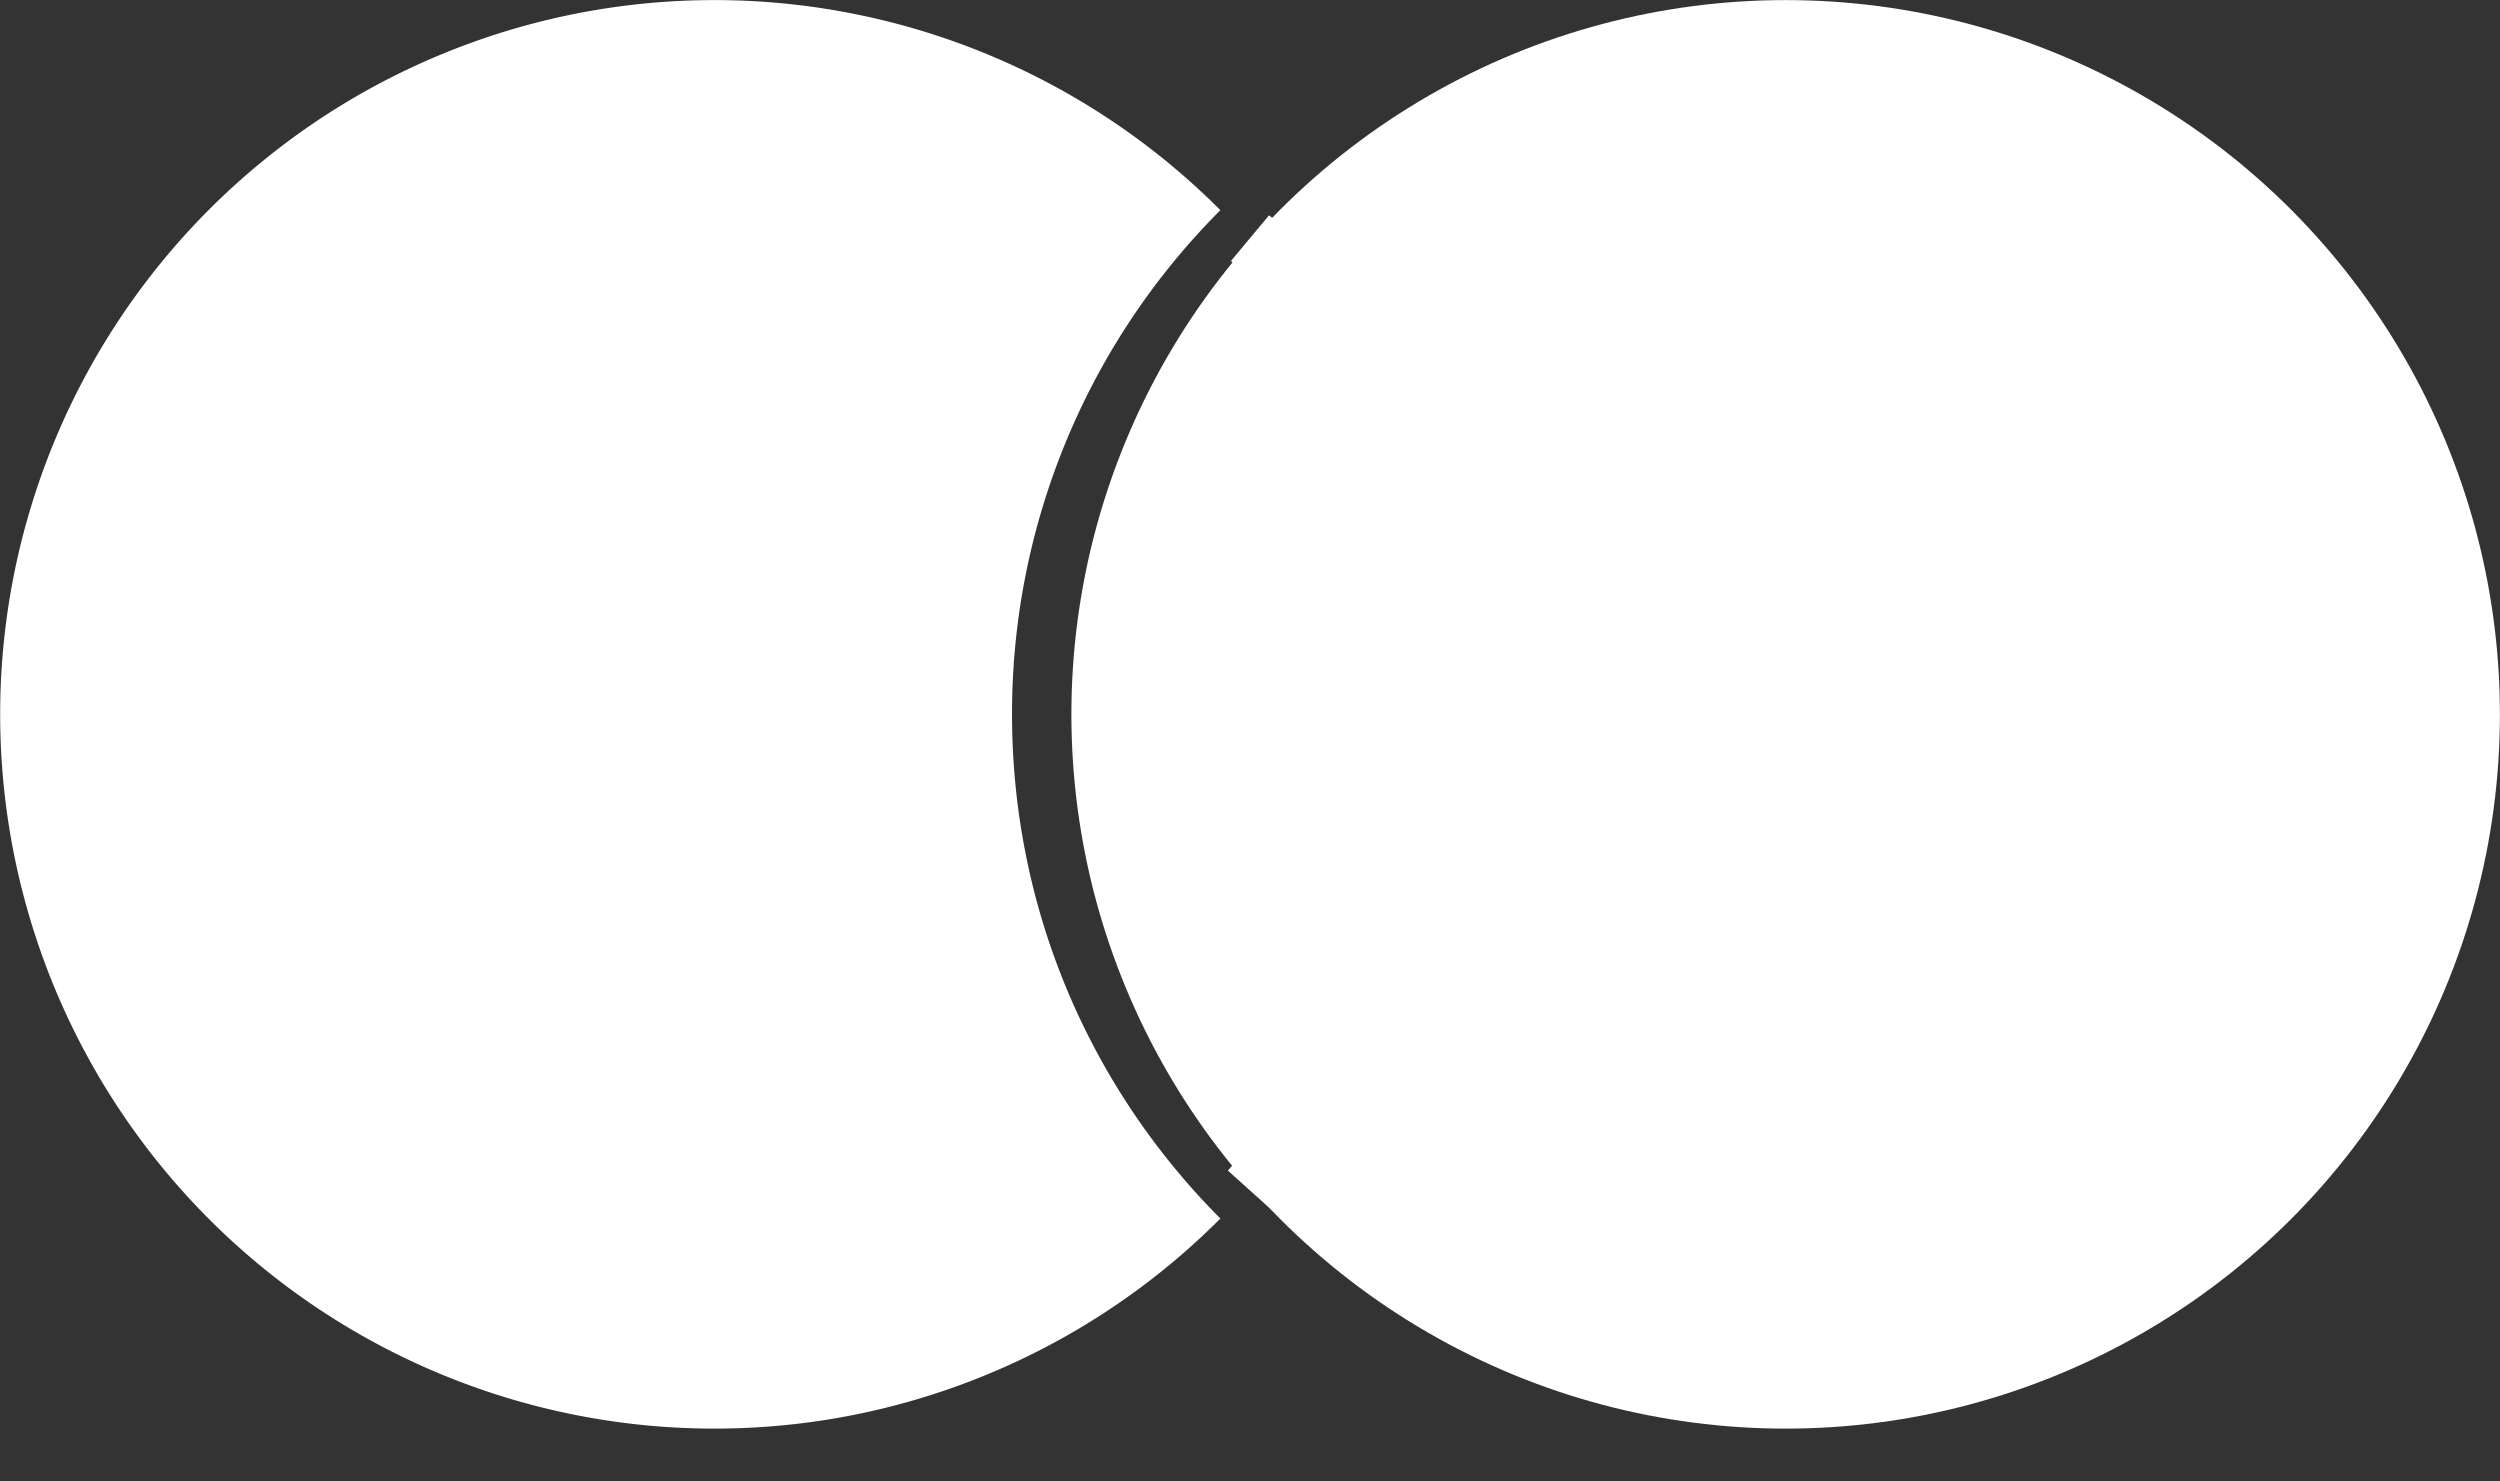 <svg width="27" height="16" fill="none" xmlns="http://www.w3.org/2000/svg"><rect width="100%" height="100%" fill="#333333" stroke="none"/><circle cx="19.285" cy="7.715" fill="#fff" r="7.714"/><path fill-rule="evenodd" clip-rule="evenodd" d="M13.18 2.27a7.69 7.69 0 0 0-2.25 5.445c0 2.125.859 4.05 2.25 5.445a7.714 7.714 0 1 1 0-10.89Zm1.807 4.861c-.117-1.924-.824-3.589-1.693-4.312l.412-.494c1.06.883 1.8 2.755 1.923 4.767.124 2.028-.37 4.292-1.89 5.98l-.478-.43c1.373-1.525 1.843-3.601 1.726-5.51Z" fill="#fff"/></svg>